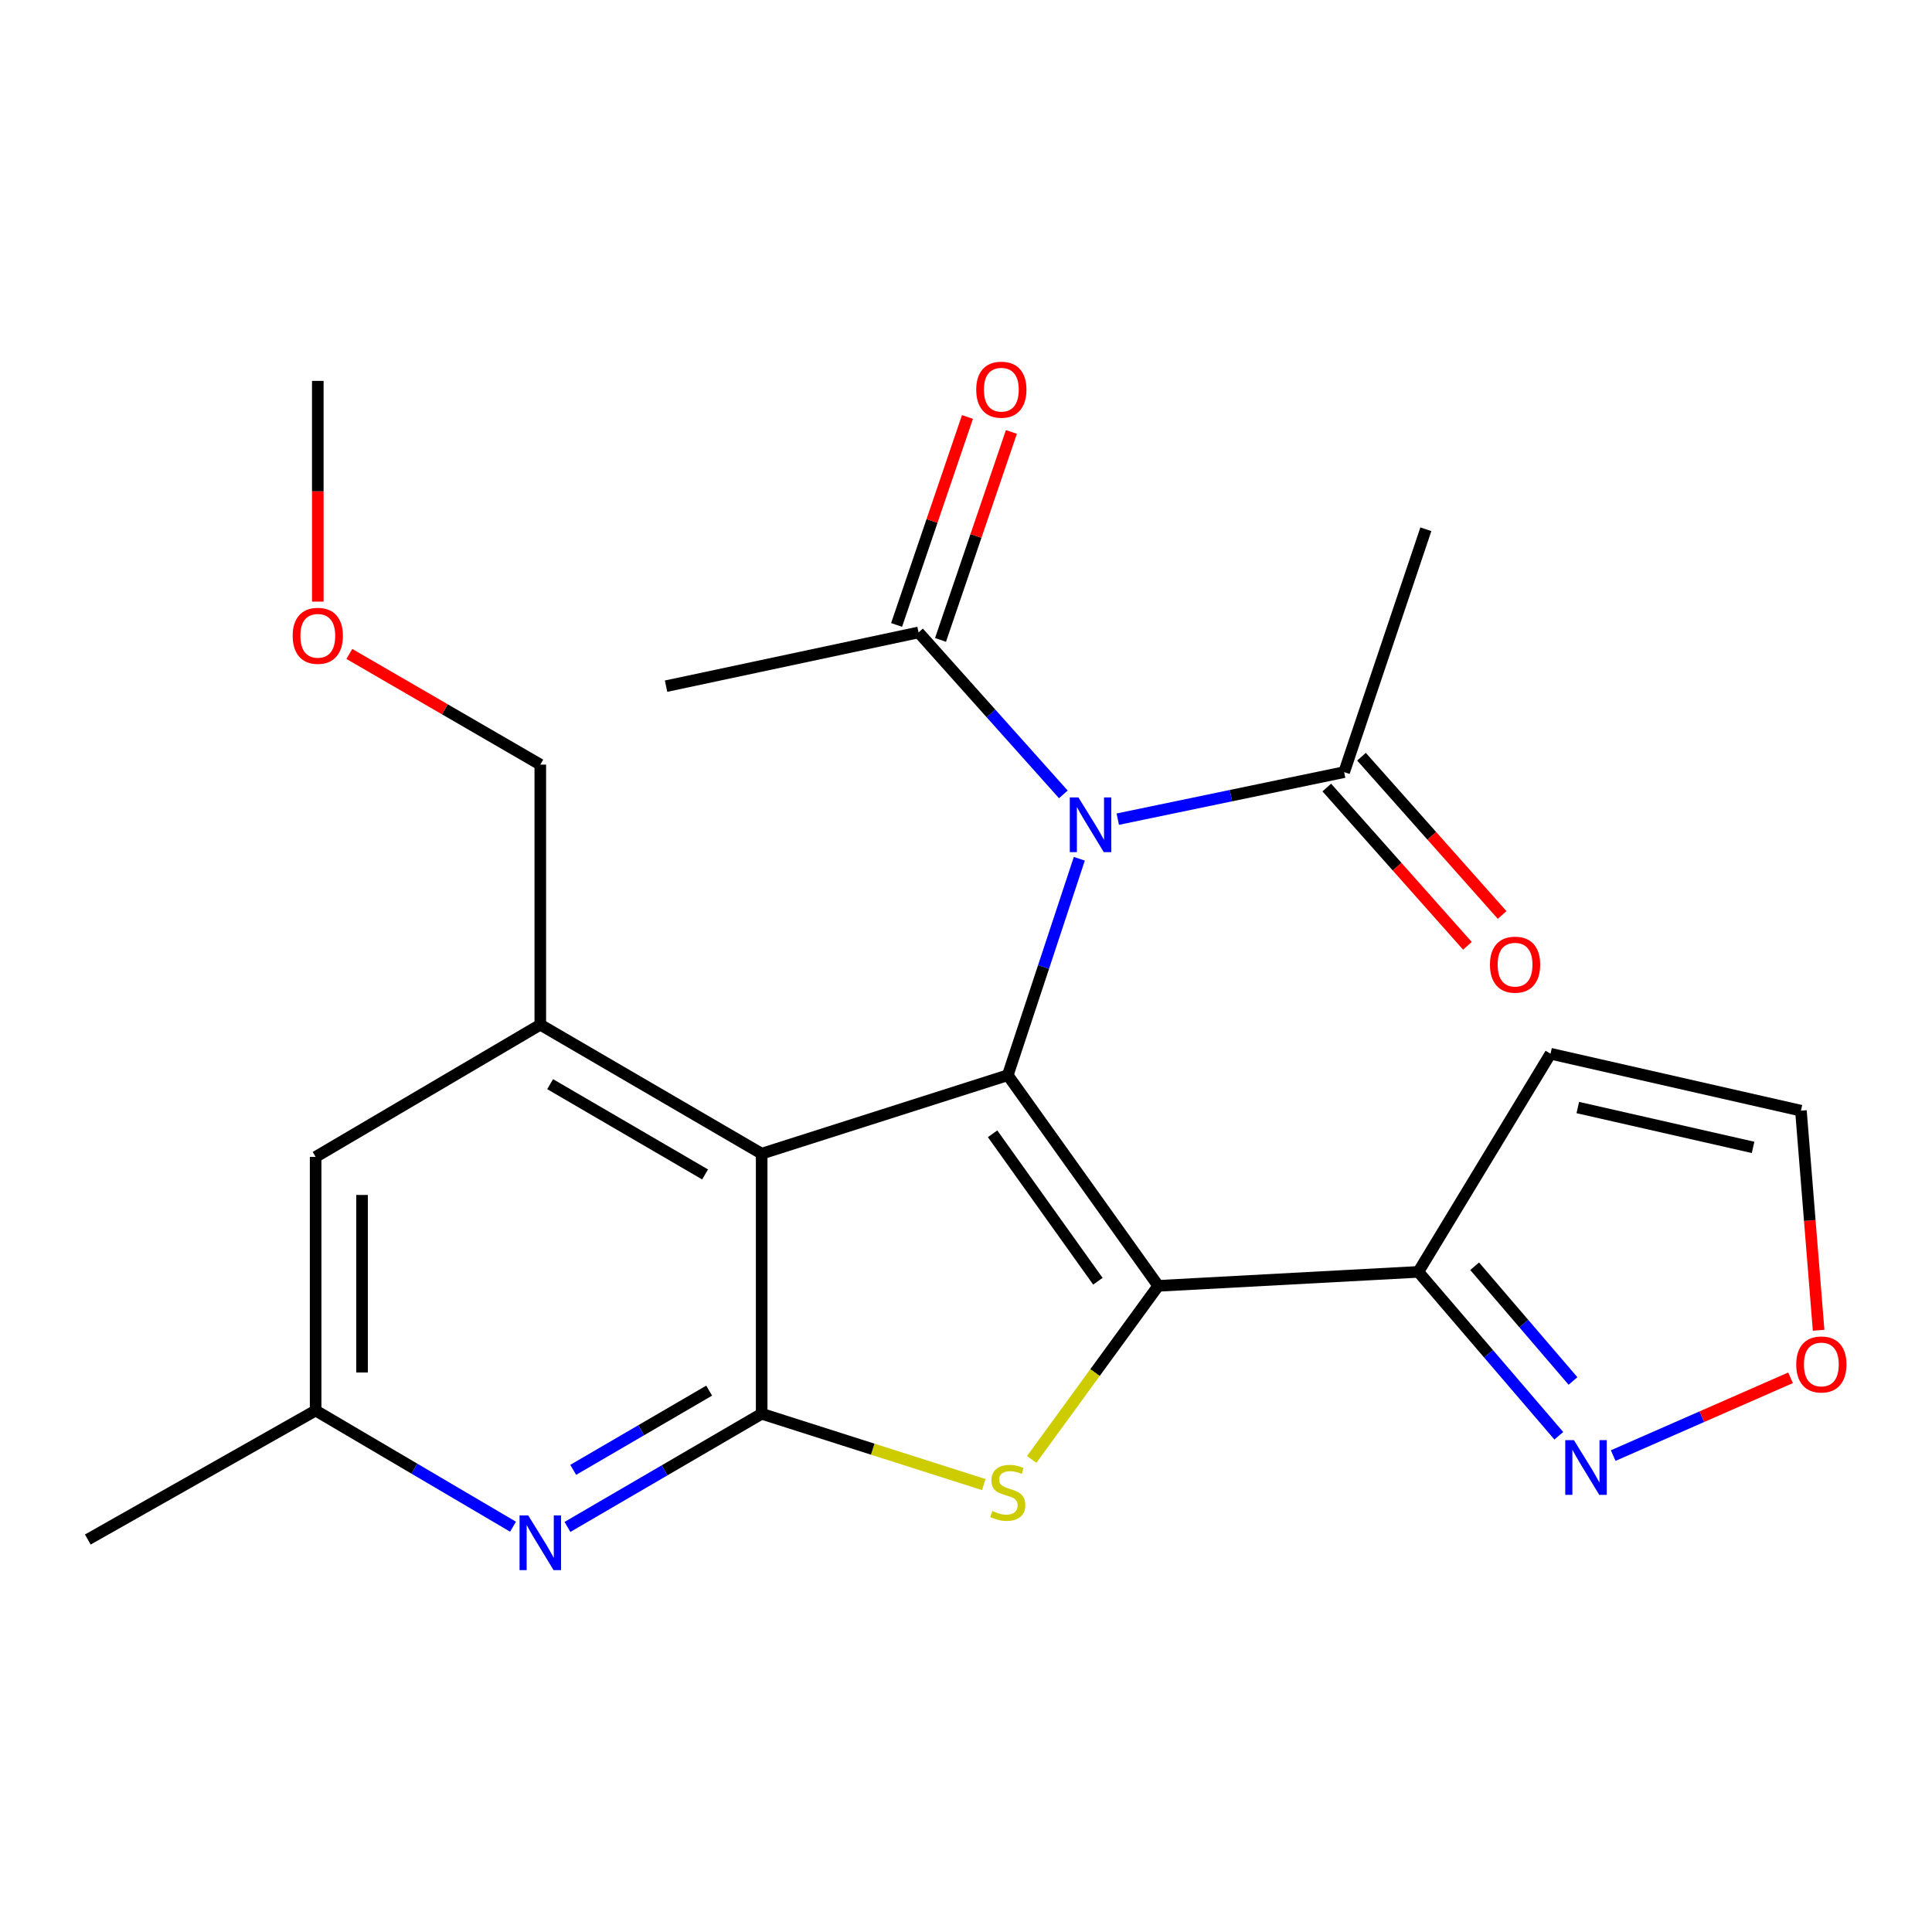<?xml version='1.0' encoding='iso-8859-1'?>
<svg version='1.1' baseProfile='full'
              xmlns='http://www.w3.org/2000/svg'
                      xmlns:rdkit='http://www.rdkit.org/xml'
                      xmlns:xlink='http://www.w3.org/1999/xlink'
                  xml:space='preserve'
width='1000px' height='1000px' viewBox='0 0 1000 1000'>
<!-- END OF HEADER -->
<rect style='opacity:1.0;fill:#FFFFFF;stroke:none' width='1000' height='1000' x='0' y='0'> </rect>
<path class='bond-0' d='M 599.501,665.554 L 521.629,556.528' style='fill:none;fill-rule:evenodd;stroke:#000000;stroke-width:6px;stroke-linecap:butt;stroke-linejoin:miter;stroke-opacity:1' />
<path class='bond-0' d='M 568.268,663.164 L 513.758,586.846' style='fill:none;fill-rule:evenodd;stroke:#000000;stroke-width:6px;stroke-linecap:butt;stroke-linejoin:miter;stroke-opacity:1' />
<path class='bond-2' d='M 599.501,665.554 L 566.757,710.471' style='fill:none;fill-rule:evenodd;stroke:#000000;stroke-width:6px;stroke-linecap:butt;stroke-linejoin:miter;stroke-opacity:1' />
<path class='bond-2' d='M 566.757,710.471 L 534.014,755.388' style='fill:none;fill-rule:evenodd;stroke:#CCCC00;stroke-width:6px;stroke-linecap:butt;stroke-linejoin:miter;stroke-opacity:1' />
<path class='bond-5' d='M 599.501,665.554 L 734.128,658.319' style='fill:none;fill-rule:evenodd;stroke:#000000;stroke-width:6px;stroke-linecap:butt;stroke-linejoin:miter;stroke-opacity:1' />
<path class='bond-1' d='M 521.629,556.528 L 394.236,597.146' style='fill:none;fill-rule:evenodd;stroke:#000000;stroke-width:6px;stroke-linecap:butt;stroke-linejoin:miter;stroke-opacity:1' />
<path class='bond-4' d='M 521.629,556.528 L 540.142,500.51' style='fill:none;fill-rule:evenodd;stroke:#000000;stroke-width:6px;stroke-linecap:butt;stroke-linejoin:miter;stroke-opacity:1' />
<path class='bond-4' d='M 540.142,500.51 L 558.655,444.492' style='fill:none;fill-rule:evenodd;stroke:#0000FF;stroke-width:6px;stroke-linecap:butt;stroke-linejoin:miter;stroke-opacity:1' />
<path class='bond-7' d='M 394.236,597.146 L 279.657,530.379' style='fill:none;fill-rule:evenodd;stroke:#000000;stroke-width:6px;stroke-linecap:butt;stroke-linejoin:miter;stroke-opacity:1' />
<path class='bond-7' d='M 364.953,607.89 L 284.748,561.153' style='fill:none;fill-rule:evenodd;stroke:#000000;stroke-width:6px;stroke-linecap:butt;stroke-linejoin:miter;stroke-opacity:1' />
<path class='bond-24' d='M 394.236,597.146 L 394.236,731.759' style='fill:none;fill-rule:evenodd;stroke:#000000;stroke-width:6px;stroke-linecap:butt;stroke-linejoin:miter;stroke-opacity:1' />
<path class='bond-3' d='M 509.206,768.416 L 451.721,750.088' style='fill:none;fill-rule:evenodd;stroke:#CCCC00;stroke-width:6px;stroke-linecap:butt;stroke-linejoin:miter;stroke-opacity:1' />
<path class='bond-3' d='M 451.721,750.088 L 394.236,731.759' style='fill:none;fill-rule:evenodd;stroke:#000000;stroke-width:6px;stroke-linecap:butt;stroke-linejoin:miter;stroke-opacity:1' />
<path class='bond-6' d='M 394.236,731.759 L 343.974,761.048' style='fill:none;fill-rule:evenodd;stroke:#000000;stroke-width:6px;stroke-linecap:butt;stroke-linejoin:miter;stroke-opacity:1' />
<path class='bond-6' d='M 343.974,761.048 L 293.713,790.336' style='fill:none;fill-rule:evenodd;stroke:#0000FF;stroke-width:6px;stroke-linecap:butt;stroke-linejoin:miter;stroke-opacity:1' />
<path class='bond-6' d='M 367.061,719.787 L 331.878,740.289' style='fill:none;fill-rule:evenodd;stroke:#000000;stroke-width:6px;stroke-linecap:butt;stroke-linejoin:miter;stroke-opacity:1' />
<path class='bond-6' d='M 331.878,740.289 L 296.695,760.79' style='fill:none;fill-rule:evenodd;stroke:#0000FF;stroke-width:6px;stroke-linecap:butt;stroke-linejoin:miter;stroke-opacity:1' />
<path class='bond-9' d='M 578.554,423.992 L 637.14,411.821' style='fill:none;fill-rule:evenodd;stroke:#0000FF;stroke-width:6px;stroke-linecap:butt;stroke-linejoin:miter;stroke-opacity:1' />
<path class='bond-9' d='M 637.14,411.821 L 695.726,399.65' style='fill:none;fill-rule:evenodd;stroke:#000000;stroke-width:6px;stroke-linecap:butt;stroke-linejoin:miter;stroke-opacity:1' />
<path class='bond-10' d='M 550.383,411.17 L 512.914,369.257' style='fill:none;fill-rule:evenodd;stroke:#0000FF;stroke-width:6px;stroke-linecap:butt;stroke-linejoin:miter;stroke-opacity:1' />
<path class='bond-10' d='M 512.914,369.257 L 475.445,327.344' style='fill:none;fill-rule:evenodd;stroke:#000000;stroke-width:6px;stroke-linecap:butt;stroke-linejoin:miter;stroke-opacity:1' />
<path class='bond-8' d='M 734.128,658.319 L 770.485,700.738' style='fill:none;fill-rule:evenodd;stroke:#000000;stroke-width:6px;stroke-linecap:butt;stroke-linejoin:miter;stroke-opacity:1' />
<path class='bond-8' d='M 770.485,700.738 L 806.842,743.156' style='fill:none;fill-rule:evenodd;stroke:#0000FF;stroke-width:6px;stroke-linecap:butt;stroke-linejoin:miter;stroke-opacity:1' />
<path class='bond-8' d='M 763.277,655.409 L 788.727,685.102' style='fill:none;fill-rule:evenodd;stroke:#000000;stroke-width:6px;stroke-linecap:butt;stroke-linejoin:miter;stroke-opacity:1' />
<path class='bond-8' d='M 788.727,685.102 L 814.177,714.795' style='fill:none;fill-rule:evenodd;stroke:#0000FF;stroke-width:6px;stroke-linecap:butt;stroke-linejoin:miter;stroke-opacity:1' />
<path class='bond-11' d='M 734.128,658.319 L 802.549,545.409' style='fill:none;fill-rule:evenodd;stroke:#000000;stroke-width:6px;stroke-linecap:butt;stroke-linejoin:miter;stroke-opacity:1' />
<path class='bond-14' d='M 265.544,790.22 L 214.457,760.156' style='fill:none;fill-rule:evenodd;stroke:#0000FF;stroke-width:6px;stroke-linecap:butt;stroke-linejoin:miter;stroke-opacity:1' />
<path class='bond-14' d='M 214.457,760.156 L 163.37,730.091' style='fill:none;fill-rule:evenodd;stroke:#000000;stroke-width:6px;stroke-linecap:butt;stroke-linejoin:miter;stroke-opacity:1' />
<path class='bond-13' d='M 279.657,530.379 L 163.37,598.814' style='fill:none;fill-rule:evenodd;stroke:#000000;stroke-width:6px;stroke-linecap:butt;stroke-linejoin:miter;stroke-opacity:1' />
<path class='bond-18' d='M 279.657,530.379 L 279.657,395.765' style='fill:none;fill-rule:evenodd;stroke:#000000;stroke-width:6px;stroke-linecap:butt;stroke-linejoin:miter;stroke-opacity:1' />
<path class='bond-12' d='M 834.981,753.409 L 880.885,733.279' style='fill:none;fill-rule:evenodd;stroke:#0000FF;stroke-width:6px;stroke-linecap:butt;stroke-linejoin:miter;stroke-opacity:1' />
<path class='bond-12' d='M 880.885,733.279 L 926.788,713.149' style='fill:none;fill-rule:evenodd;stroke:#FF0000;stroke-width:6px;stroke-linecap:butt;stroke-linejoin:miter;stroke-opacity:1' />
<path class='bond-17' d='M 686.745,407.629 L 723.139,448.591' style='fill:none;fill-rule:evenodd;stroke:#000000;stroke-width:6px;stroke-linecap:butt;stroke-linejoin:miter;stroke-opacity:1' />
<path class='bond-17' d='M 723.139,448.591 L 759.534,489.554' style='fill:none;fill-rule:evenodd;stroke:#FF0000;stroke-width:6px;stroke-linecap:butt;stroke-linejoin:miter;stroke-opacity:1' />
<path class='bond-17' d='M 704.706,391.671 L 741.101,432.633' style='fill:none;fill-rule:evenodd;stroke:#000000;stroke-width:6px;stroke-linecap:butt;stroke-linejoin:miter;stroke-opacity:1' />
<path class='bond-17' d='M 741.101,432.633 L 777.495,473.596' style='fill:none;fill-rule:evenodd;stroke:#FF0000;stroke-width:6px;stroke-linecap:butt;stroke-linejoin:miter;stroke-opacity:1' />
<path class='bond-20' d='M 695.726,399.65 L 738.025,273.939' style='fill:none;fill-rule:evenodd;stroke:#000000;stroke-width:6px;stroke-linecap:butt;stroke-linejoin:miter;stroke-opacity:1' />
<path class='bond-16' d='M 486.816,331.219 L 505.158,277.397' style='fill:none;fill-rule:evenodd;stroke:#000000;stroke-width:6px;stroke-linecap:butt;stroke-linejoin:miter;stroke-opacity:1' />
<path class='bond-16' d='M 505.158,277.397 L 523.501,223.575' style='fill:none;fill-rule:evenodd;stroke:#FF0000;stroke-width:6px;stroke-linecap:butt;stroke-linejoin:miter;stroke-opacity:1' />
<path class='bond-16' d='M 464.074,323.469 L 482.416,269.647' style='fill:none;fill-rule:evenodd;stroke:#000000;stroke-width:6px;stroke-linecap:butt;stroke-linejoin:miter;stroke-opacity:1' />
<path class='bond-16' d='M 482.416,269.647 L 500.759,215.825' style='fill:none;fill-rule:evenodd;stroke:#FF0000;stroke-width:6px;stroke-linecap:butt;stroke-linejoin:miter;stroke-opacity:1' />
<path class='bond-19' d='M 475.445,327.344 L 344.755,355.161' style='fill:none;fill-rule:evenodd;stroke:#000000;stroke-width:6px;stroke-linecap:butt;stroke-linejoin:miter;stroke-opacity:1' />
<path class='bond-15' d='M 802.549,545.409 L 932.158,574.881' style='fill:none;fill-rule:evenodd;stroke:#000000;stroke-width:6px;stroke-linecap:butt;stroke-linejoin:miter;stroke-opacity:1' />
<path class='bond-15' d='M 816.663,573.258 L 907.389,593.889' style='fill:none;fill-rule:evenodd;stroke:#000000;stroke-width:6px;stroke-linecap:butt;stroke-linejoin:miter;stroke-opacity:1' />
<path class='bond-25' d='M 941.311,688.546 L 936.734,631.713' style='fill:none;fill-rule:evenodd;stroke:#FF0000;stroke-width:6px;stroke-linecap:butt;stroke-linejoin:miter;stroke-opacity:1' />
<path class='bond-25' d='M 936.734,631.713 L 932.158,574.881' style='fill:none;fill-rule:evenodd;stroke:#000000;stroke-width:6px;stroke-linecap:butt;stroke-linejoin:miter;stroke-opacity:1' />
<path class='bond-26' d='M 163.37,598.814 L 163.37,730.091' style='fill:none;fill-rule:evenodd;stroke:#000000;stroke-width:6px;stroke-linecap:butt;stroke-linejoin:miter;stroke-opacity:1' />
<path class='bond-26' d='M 187.396,618.506 L 187.396,710.399' style='fill:none;fill-rule:evenodd;stroke:#000000;stroke-width:6px;stroke-linecap:butt;stroke-linejoin:miter;stroke-opacity:1' />
<path class='bond-22' d='M 163.37,730.091 L 45.455,796.857' style='fill:none;fill-rule:evenodd;stroke:#000000;stroke-width:6px;stroke-linecap:butt;stroke-linejoin:miter;stroke-opacity:1' />
<path class='bond-21' d='M 279.657,395.765 L 230.238,367.121' style='fill:none;fill-rule:evenodd;stroke:#000000;stroke-width:6px;stroke-linecap:butt;stroke-linejoin:miter;stroke-opacity:1' />
<path class='bond-21' d='M 230.238,367.121 L 180.819,338.476' style='fill:none;fill-rule:evenodd;stroke:#FF0000;stroke-width:6px;stroke-linecap:butt;stroke-linejoin:miter;stroke-opacity:1' />
<path class='bond-23' d='M 164.491,311.396 L 164.491,254.272' style='fill:none;fill-rule:evenodd;stroke:#FF0000;stroke-width:6px;stroke-linecap:butt;stroke-linejoin:miter;stroke-opacity:1' />
<path class='bond-23' d='M 164.491,254.272 L 164.491,197.148' style='fill:none;fill-rule:evenodd;stroke:#000000;stroke-width:6px;stroke-linecap:butt;stroke-linejoin:miter;stroke-opacity:1' />
<path  class='atom-3' d='M 513.629 782.097
Q 513.949 782.217, 515.269 782.777
Q 516.589 783.337, 518.029 783.697
Q 519.509 784.017, 520.949 784.017
Q 523.629 784.017, 525.189 782.737
Q 526.749 781.417, 526.749 779.137
Q 526.749 777.577, 525.949 776.617
Q 525.189 775.657, 523.989 775.137
Q 522.789 774.617, 520.789 774.017
Q 518.269 773.257, 516.749 772.537
Q 515.269 771.817, 514.189 770.297
Q 513.149 768.777, 513.149 766.217
Q 513.149 762.657, 515.549 760.457
Q 517.989 758.257, 522.789 758.257
Q 526.069 758.257, 529.789 759.817
L 528.869 762.897
Q 525.469 761.497, 522.909 761.497
Q 520.149 761.497, 518.629 762.657
Q 517.109 763.777, 517.149 765.737
Q 517.149 767.257, 517.909 768.177
Q 518.709 769.097, 519.829 769.617
Q 520.989 770.137, 522.909 770.737
Q 525.469 771.537, 526.989 772.337
Q 528.509 773.137, 529.589 774.777
Q 530.709 776.377, 530.709 779.137
Q 530.709 783.057, 528.069 785.177
Q 525.469 787.257, 521.109 787.257
Q 518.589 787.257, 516.669 786.697
Q 514.789 786.177, 512.549 785.257
L 513.629 782.097
' fill='#CCCC00'/>
<path  class='atom-5' d='M 558.202 412.759
L 567.482 427.759
Q 568.402 429.239, 569.882 431.919
Q 571.362 434.599, 571.442 434.759
L 571.442 412.759
L 575.202 412.759
L 575.202 441.079
L 571.322 441.079
L 561.362 424.679
Q 560.202 422.759, 558.962 420.559
Q 557.762 418.359, 557.402 417.679
L 557.402 441.079
L 553.722 441.079
L 553.722 412.759
L 558.202 412.759
' fill='#0000FF'/>
<path  class='atom-7' d='M 273.397 784.366
L 282.677 799.366
Q 283.597 800.846, 285.077 803.526
Q 286.557 806.206, 286.637 806.366
L 286.637 784.366
L 290.397 784.366
L 290.397 812.686
L 286.517 812.686
L 276.557 796.286
Q 275.397 794.366, 274.157 792.166
Q 272.957 789.966, 272.597 789.286
L 272.597 812.686
L 268.917 812.686
L 268.917 784.366
L 273.397 784.366
' fill='#0000FF'/>
<path  class='atom-9' d='M 814.656 745.417
L 823.936 760.417
Q 824.856 761.897, 826.336 764.577
Q 827.816 767.257, 827.896 767.417
L 827.896 745.417
L 831.656 745.417
L 831.656 773.737
L 827.776 773.737
L 817.816 757.337
Q 816.656 755.417, 815.416 753.217
Q 814.216 751.017, 813.856 750.337
L 813.856 773.737
L 810.176 773.737
L 810.176 745.417
L 814.656 745.417
' fill='#0000FF'/>
<path  class='atom-13' d='M 929.729 706.238
Q 929.729 699.438, 933.089 695.638
Q 936.449 691.838, 942.729 691.838
Q 949.009 691.838, 952.369 695.638
Q 955.729 699.438, 955.729 706.238
Q 955.729 713.118, 952.329 717.038
Q 948.929 720.918, 942.729 720.918
Q 936.489 720.918, 933.089 717.038
Q 929.729 713.158, 929.729 706.238
M 942.729 717.718
Q 947.049 717.718, 949.369 714.838
Q 951.729 711.918, 951.729 706.238
Q 951.729 700.678, 949.369 697.878
Q 947.049 695.038, 942.729 695.038
Q 938.409 695.038, 936.049 697.838
Q 933.729 700.638, 933.729 706.238
Q 933.729 711.958, 936.049 714.838
Q 938.409 717.718, 942.729 717.718
' fill='#FF0000'/>
<path  class='atom-17' d='M 505.292 201.7
Q 505.292 194.9, 508.652 191.1
Q 512.012 187.3, 518.292 187.3
Q 524.572 187.3, 527.932 191.1
Q 531.292 194.9, 531.292 201.7
Q 531.292 208.58, 527.892 212.5
Q 524.492 216.38, 518.292 216.38
Q 512.052 216.38, 508.652 212.5
Q 505.292 208.62, 505.292 201.7
M 518.292 213.18
Q 522.612 213.18, 524.932 210.3
Q 527.292 207.38, 527.292 201.7
Q 527.292 196.14, 524.932 193.34
Q 522.612 190.5, 518.292 190.5
Q 513.972 190.5, 511.612 193.3
Q 509.292 196.1, 509.292 201.7
Q 509.292 207.42, 511.612 210.3
Q 513.972 213.18, 518.292 213.18
' fill='#FF0000'/>
<path  class='atom-18' d='M 771.196 499.305
Q 771.196 492.505, 774.556 488.705
Q 777.916 484.905, 784.196 484.905
Q 790.476 484.905, 793.836 488.705
Q 797.196 492.505, 797.196 499.305
Q 797.196 506.185, 793.796 510.105
Q 790.396 513.985, 784.196 513.985
Q 777.956 513.985, 774.556 510.105
Q 771.196 506.225, 771.196 499.305
M 784.196 510.785
Q 788.516 510.785, 790.836 507.905
Q 793.196 504.985, 793.196 499.305
Q 793.196 493.745, 790.836 490.945
Q 788.516 488.105, 784.196 488.105
Q 779.876 488.105, 777.516 490.905
Q 775.196 493.705, 775.196 499.305
Q 775.196 505.025, 777.516 507.905
Q 779.876 510.785, 784.196 510.785
' fill='#FF0000'/>
<path  class='atom-22' d='M 151.491 329.092
Q 151.491 322.292, 154.851 318.492
Q 158.211 314.692, 164.491 314.692
Q 170.771 314.692, 174.131 318.492
Q 177.491 322.292, 177.491 329.092
Q 177.491 335.972, 174.091 339.892
Q 170.691 343.772, 164.491 343.772
Q 158.251 343.772, 154.851 339.892
Q 151.491 336.012, 151.491 329.092
M 164.491 340.572
Q 168.811 340.572, 171.131 337.692
Q 173.491 334.772, 173.491 329.092
Q 173.491 323.532, 171.131 320.732
Q 168.811 317.892, 164.491 317.892
Q 160.171 317.892, 157.811 320.692
Q 155.491 323.492, 155.491 329.092
Q 155.491 334.812, 157.811 337.692
Q 160.171 340.572, 164.491 340.572
' fill='#FF0000'/>
</svg>
